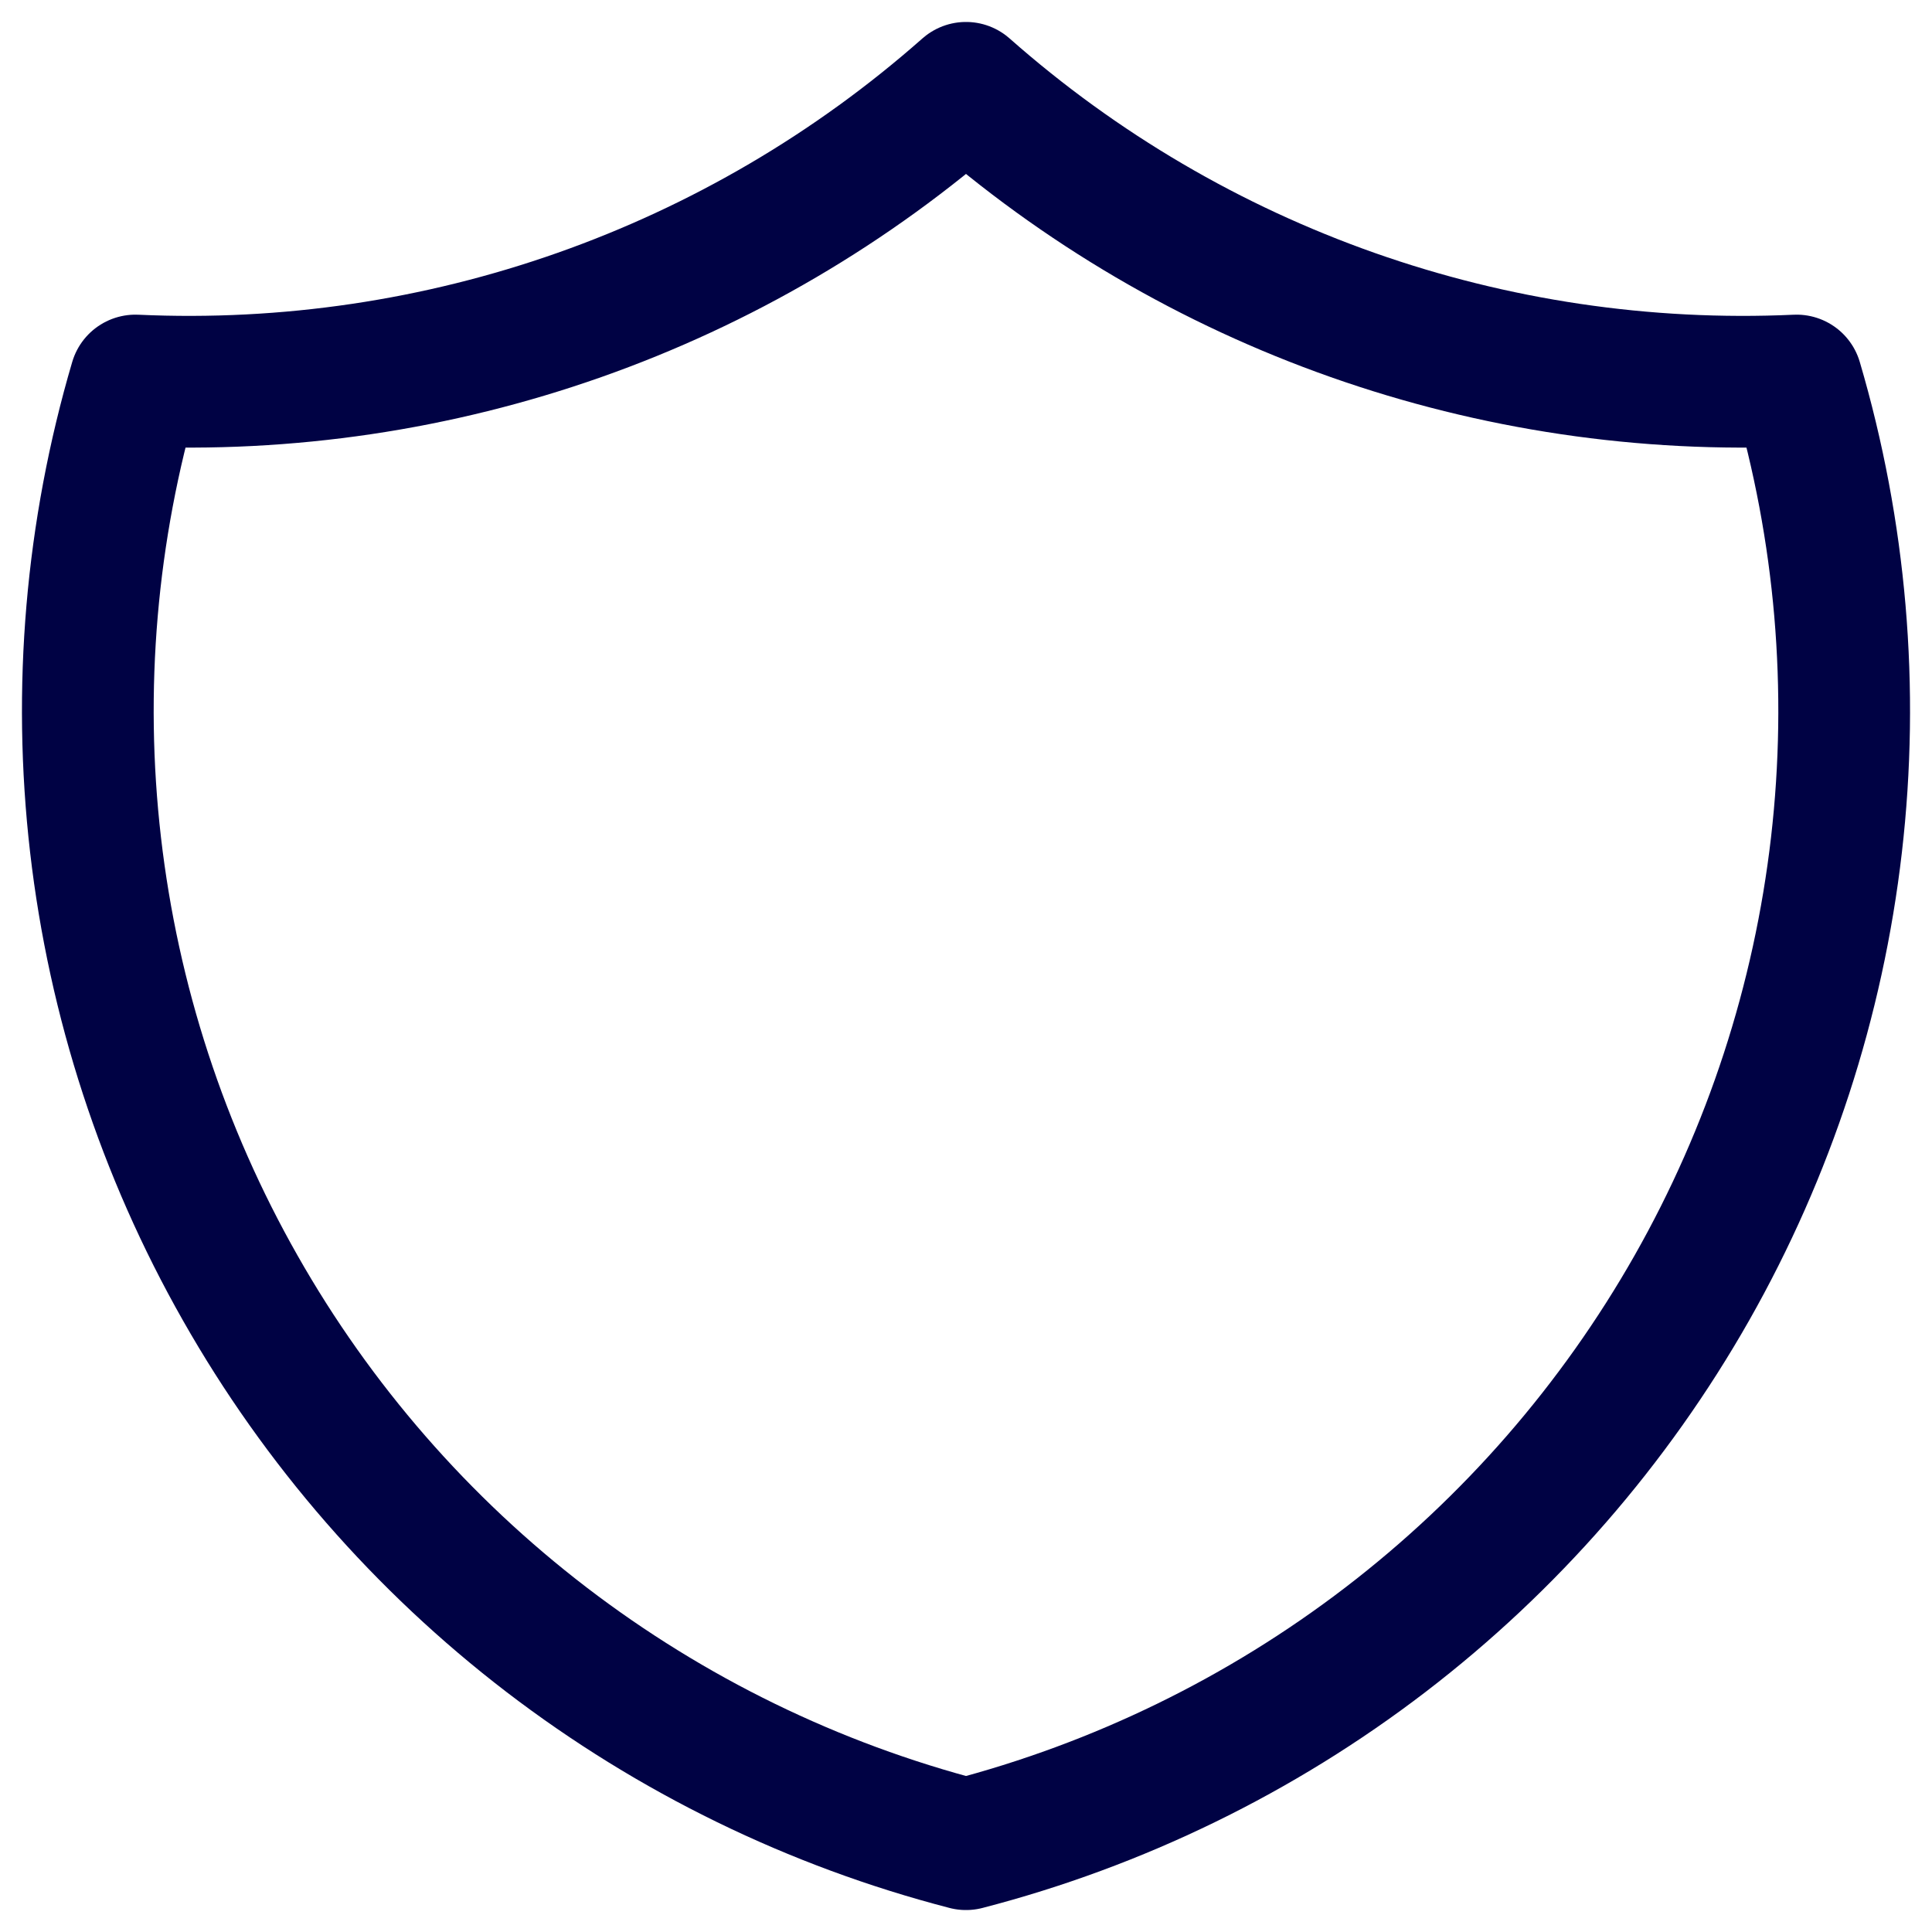 <svg width="22" height="22" viewBox="0 0 22 22" fill="none" xmlns="http://www.w3.org/2000/svg">
<path d="M11 1C13.599 3.296 16.991 4.492 20.458 4.333C20.963 6.048 21.117 7.846 20.912 9.621C20.707 11.397 20.147 13.113 19.265 14.667C18.382 16.222 17.196 17.584 15.776 18.672C14.357 19.759 12.732 20.551 11 21C9.268 20.551 7.644 19.759 6.224 18.672C4.804 17.584 3.618 16.222 2.736 14.667C1.853 13.113 1.293 11.397 1.088 9.621C0.883 7.846 1.037 6.048 1.542 4.333C5.009 4.492 8.401 3.296 11 1Z" stroke="#000244" stroke-width="1.5" stroke-linecap="round" stroke-linejoin="round"/>
</svg>

